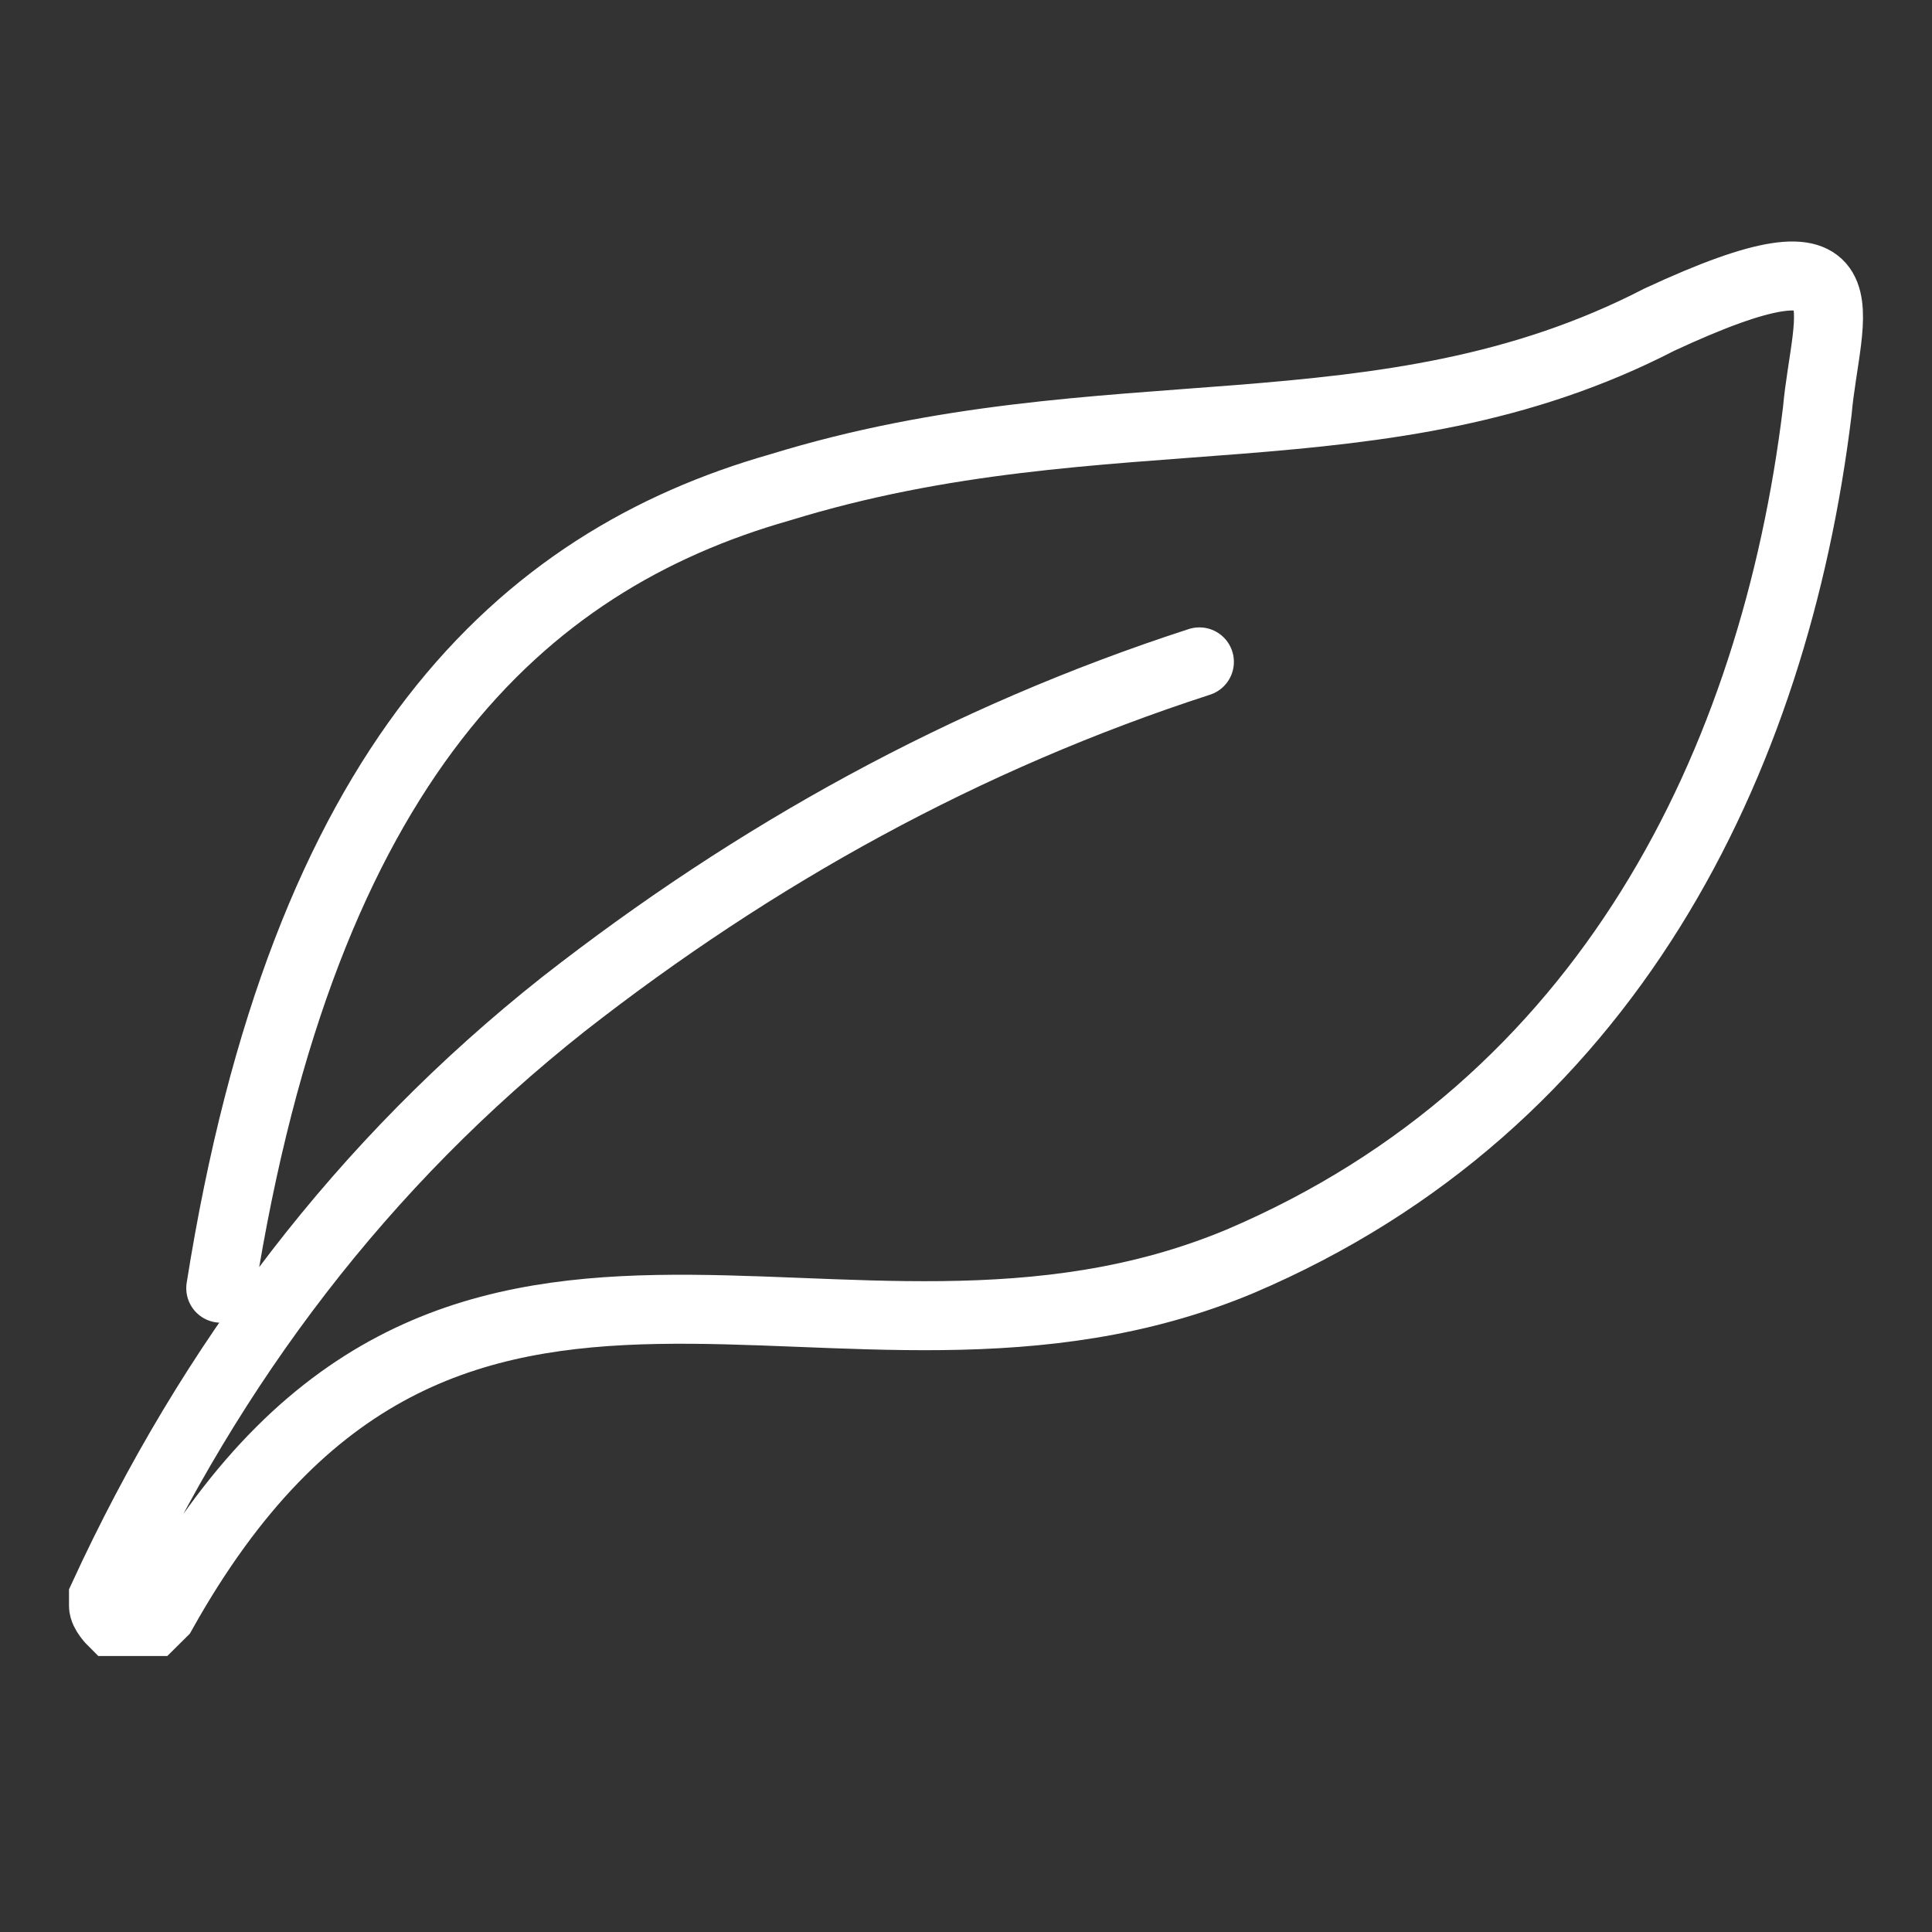 <svg width="56" height="56" viewBox="0 0 56 56" fill="none" xmlns="http://www.w3.org/2000/svg">
<rect x="0" y="0" width="56" height="56" fill="#333333" stroke="none"/>
<path d="M6.399 37.339C8.817 22.102 15.092 16.267 22.608 14.127C32.086 11.21 40.06 13.414 48.099 9.264C54.374 6.347 52.936 9.005 52.674 11.923C51.432 22.102 46.596 32.023 35.942 36.561C24.308 41.424 12.935 32.023 4.699 46.741L4.438 47H3.261C3.261 47 3 46.741 3 46.546V46.287C6.137 39.479 10.517 33.708 16.334 29.105C21.889 24.761 27.968 21.389 34.765 19.185" stroke="white" stroke-width="2" stroke-miterlimit="10" stroke-linecap="round"/>
</svg>
